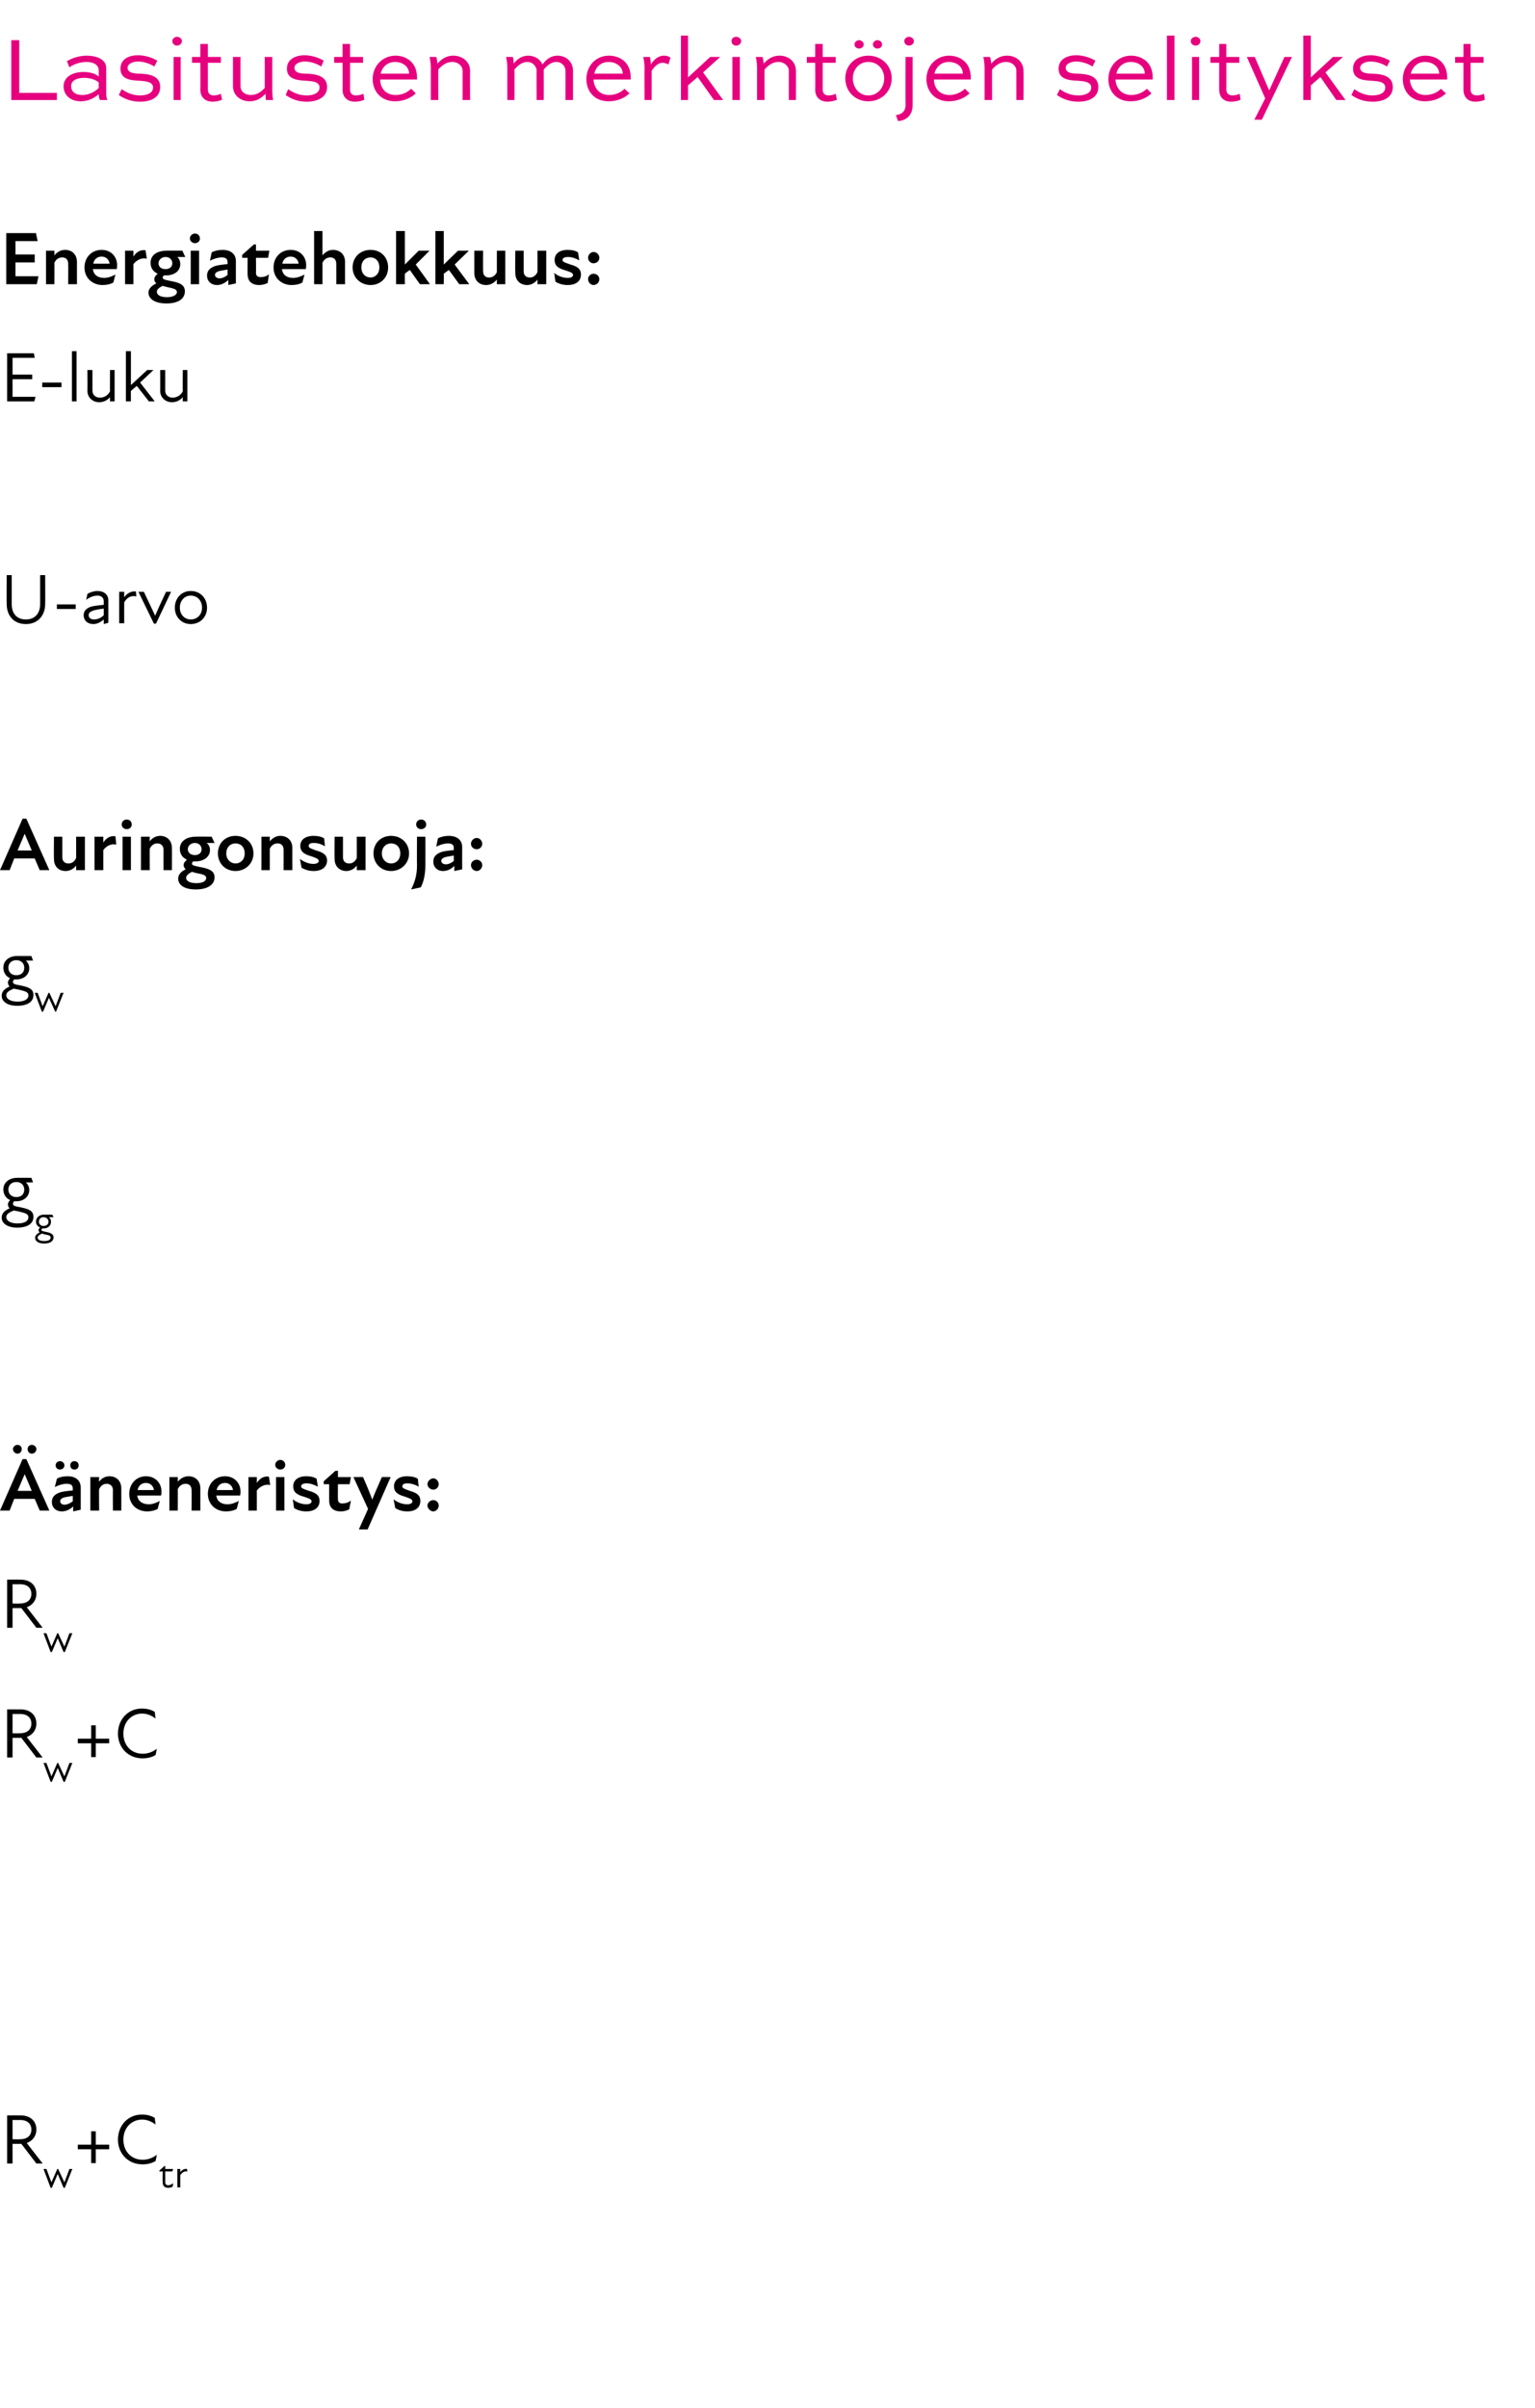 <?xml version="1.0" standalone="no"?>
<!DOCTYPE svg PUBLIC "-//W3C//DTD SVG 1.1//EN" "http://www.w3.org/Graphics/SVG/1.1/DTD/svg11.dtd">
<svg xmlns="http://www.w3.org/2000/svg" version="1.1" width="367px" height="575.3px" viewBox="0 -7 367 575.3" style="top:-7px">
  <desc>Lasitusten merkint jen selitykset Energiatehokkuus: E luku U arvo Auringonsuoja: gw gg neneristys: Rw Rw+C Rw+Ctr</desc>
  <defs/>
  <g id="Polygon212925">
    <path d="M 1.7 498.4 C 1.7 498.4 4.91 498.38 4.9 498.4 C 7.3 498.4 8.7 499.8 8.7 501.8 C 8.7 503.3 7.8 504.5 6.4 505 C 6.39 504.99 10.2 509.9 10.2 509.9 L 8.7 509.9 L 5.1 505.2 L 4.8 505.2 L 3 505.2 L 3 509.9 L 1.7 509.9 L 1.7 498.4 Z M 4.8 504.1 C 6.4 504.1 7.5 503.3 7.5 501.8 C 7.5 500.3 6.4 499.5 4.9 499.5 C 4.9 499.52 3 499.5 3 499.5 L 3 504.1 C 3 504.1 4.83 504.14 4.8 504.1 Z M 10.4 511.2 L 11.1 511.2 L 12.3 514.4 L 13.7 511.2 L 13.9 511.2 L 15.4 514.4 L 16.6 511.2 L 17.3 511.2 L 15.5 515.7 L 15.2 515.7 L 13.8 512.4 L 12.4 515.7 L 12.1 515.7 L 10.4 511.2 Z M 21.8 506.5 L 18.6 506.5 L 18.6 505.4 L 21.8 505.4 L 21.8 502.2 L 22.9 502.2 L 22.9 505.4 L 26.1 505.4 L 26.1 506.5 L 22.9 506.5 L 22.9 509.8 L 21.8 509.8 L 21.8 506.5 Z M 28.2 504.2 C 28.2 500.7 30.7 498.2 33.9 498.2 C 35.2 498.2 36.2 498.5 37 499 C 37 499 37.2 500.6 37.2 500.6 C 36.3 499.9 35.2 499.4 34 499.4 C 31.5 499.4 29.5 501.3 29.5 504.2 C 29.5 507 31.4 509 34.1 509 C 35.3 509 36.5 508.6 37.5 507.8 C 37.5 507.8 37.2 509.3 37.2 509.3 C 36.4 509.8 35.3 510.1 34.1 510.1 C 30.5 510.1 28.2 507.4 28.2 504.2 Z M 38.9 514.4 C 38.85 514.43 38.9 511.8 38.9 511.8 L 38.1 511.8 L 38.1 511.6 L 39.3 510.5 L 39.5 510.5 L 39.5 511.2 L 41.4 511.2 L 41.2 511.8 L 39.5 511.8 C 39.5 511.8 39.53 514.36 39.5 514.4 C 39.5 514.8 39.8 515.1 40.2 515.1 C 40.6 515.1 41 514.9 41.4 514.6 C 41.4 514.6 41.3 515.4 41.3 515.4 C 41 515.6 40.6 515.7 40.2 515.7 C 39.3 515.7 38.9 515.2 38.9 514.4 Z M 42.4 511.2 L 43.1 511.2 C 43.1 511.2 43.09 511.96 43.1 512 C 43.5 511.4 44.1 511.1 44.7 511.2 C 44.7 511.2 44.8 511.8 44.8 511.8 C 44.1 511.7 43.5 512 43.1 512.7 C 43.09 512.68 43.1 515.6 43.1 515.6 L 42.4 515.6 L 42.4 511.2 Z " stroke="none" fill="#000"/>
  </g>
  <g id="Polygon212924">
    <path d="M 1.7 401.4 C 1.7 401.4 4.91 401.38 4.9 401.4 C 7.3 401.4 8.7 402.8 8.7 404.8 C 8.7 406.3 7.8 407.5 6.4 408 C 6.39 407.99 10.2 412.9 10.2 412.9 L 8.7 412.9 L 5.1 408.2 L 4.8 408.2 L 3 408.2 L 3 412.9 L 1.7 412.9 L 1.7 401.4 Z M 4.8 407.1 C 6.4 407.1 7.5 406.3 7.5 404.8 C 7.5 403.3 6.4 402.5 4.9 402.5 C 4.9 402.52 3 402.5 3 402.5 L 3 407.1 C 3 407.1 4.83 407.14 4.8 407.1 Z M 10.4 414.2 L 11.1 414.2 L 12.3 417.4 L 13.7 414.2 L 13.9 414.2 L 15.4 417.4 L 16.6 414.2 L 17.3 414.2 L 15.5 418.7 L 15.2 418.7 L 13.8 415.4 L 12.4 418.7 L 12.1 418.7 L 10.4 414.2 Z M 21.8 409.5 L 18.6 409.5 L 18.6 408.4 L 21.8 408.4 L 21.8 405.2 L 22.9 405.2 L 22.9 408.4 L 26.1 408.4 L 26.1 409.5 L 22.9 409.5 L 22.9 412.8 L 21.8 412.8 L 21.8 409.5 Z M 28.2 407.2 C 28.2 403.7 30.7 401.2 33.9 401.2 C 35.2 401.2 36.2 401.5 37 402 C 37 402 37.2 403.6 37.2 403.6 C 36.3 402.9 35.2 402.4 34 402.4 C 31.5 402.4 29.5 404.3 29.5 407.2 C 29.5 410 31.4 412 34.1 412 C 35.3 412 36.5 411.6 37.5 410.8 C 37.5 410.8 37.2 412.3 37.2 412.3 C 36.4 412.8 35.3 413.1 34.1 413.1 C 30.5 413.1 28.2 410.4 28.2 407.2 Z " stroke="none" fill="#000"/>
  </g>
  <g id="Polygon212923">
    <path d="M 1.7 370.4 C 1.7 370.4 4.91 370.38 4.9 370.4 C 7.3 370.4 8.7 371.8 8.7 373.8 C 8.7 375.3 7.8 376.5 6.4 377 C 6.39 376.99 10.2 381.9 10.2 381.9 L 8.7 381.9 L 5.1 377.2 L 4.8 377.2 L 3 377.2 L 3 381.9 L 1.7 381.9 L 1.7 370.4 Z M 4.8 376.1 C 6.4 376.1 7.5 375.3 7.5 373.8 C 7.5 372.3 6.4 371.5 4.9 371.5 C 4.9 371.52 3 371.5 3 371.5 L 3 376.1 C 3 376.1 4.83 376.14 4.8 376.1 Z M 10.4 383.2 L 11.1 383.2 L 12.3 386.4 L 13.7 383.2 L 13.9 383.2 L 15.4 386.4 L 16.6 383.2 L 17.3 383.2 L 15.5 387.7 L 15.2 387.7 L 13.8 384.4 L 12.4 387.7 L 12.1 387.7 L 10.4 383.2 Z " stroke="none" fill="#000"/>
  </g>
  <g id="Polygon212922">
    <path d="M 5.4 341.6 L 6.3 341.6 L 11.8 353.9 L 9.5 353.9 L 8.3 351.1 L 3.4 351.1 L 2.3 353.9 L 0 353.9 L 5.4 341.6 Z M 4.2 338.2 C 4.8 338.2 5.2 338.7 5.2 339.2 C 5.2 339.8 4.8 340.3 4.2 340.3 C 3.6 340.3 3.1 339.8 3.1 339.2 C 3.1 338.7 3.6 338.2 4.2 338.2 Z M 7.6 349.2 L 5.9 345.2 L 5.9 345.2 L 4.2 349.2 L 7.6 349.2 Z M 7.6 338.2 C 8.2 338.2 8.7 338.7 8.7 339.2 C 8.7 339.8 8.2 340.3 7.6 340.3 C 7 340.3 6.6 339.8 6.6 339.2 C 6.6 338.7 7 338.2 7.6 338.2 Z M 17.5 352.9 C 16.7 353.7 15.7 354.1 14.8 354.1 C 13.3 354.1 12.4 353.1 12.4 351.9 C 12.4 350.7 13 350.1 14.2 349.6 C 15.1 349.3 16.3 349.2 17.4 349.1 C 17.4 349.1 17.4 348.6 17.4 348.6 C 17.4 347.8 16.9 347.5 15.9 347.5 C 15.1 347.5 14 347.8 13.1 348.3 C 13.1 348.3 13.6 346.3 13.6 346.3 C 14.2 345.9 15.2 345.7 16.2 345.7 C 18.1 345.7 19.3 346.7 19.3 348.4 C 19.31 348.38 19.3 353.7 19.3 353.7 L 17.5 354.1 C 17.5 354.1 17.48 352.91 17.5 352.9 Z M 14.3 342.1 C 14.9 342.1 15.4 342.5 15.4 343.1 C 15.4 343.7 14.9 344.1 14.3 344.1 C 13.8 344.1 13.3 343.7 13.3 343.1 C 13.3 342.5 13.8 342.1 14.3 342.1 Z M 15.4 352.5 C 16 352.5 16.7 352.2 17.4 351.7 C 17.4 351.7 17.4 350.4 17.4 350.4 C 16.7 350.5 16.1 350.6 15.6 350.7 C 14.7 350.9 14.4 351.2 14.4 351.7 C 14.4 352.1 14.8 352.5 15.4 352.5 Z M 17.8 342.1 C 18.4 342.1 18.8 342.5 18.8 343.1 C 18.8 343.7 18.4 344.1 17.8 344.1 C 17.2 344.1 16.8 343.7 16.8 343.1 C 16.8 342.5 17.2 342.1 17.8 342.1 Z M 25.5 347.5 C 24.8 347.5 24.1 347.9 23.7 348.8 C 23.65 348.76 23.7 353.9 23.7 353.9 L 21.6 353.9 L 21.6 345.9 L 23.7 345.9 C 23.7 345.9 23.65 346.96 23.7 347 C 24.3 346.2 25.1 345.7 26.2 345.7 C 27.7 345.7 29 346.7 29 348.6 C 29.02 348.59 29 353.9 29 353.9 L 27 353.9 C 27 353.9 26.96 349.03 27 349 C 27 348.1 26.4 347.5 25.5 347.5 Z M 30.9 349.9 C 30.9 347.5 32.6 345.7 34.9 345.7 C 37.2 345.7 38.6 347.4 38.6 349.3 C 38.6 349.6 38.6 350 38.5 350.3 C 38.5 350.3 32.8 350.3 32.8 350.3 C 33 351.7 34.1 352.4 35.6 352.4 C 36.5 352.4 37.5 352 38.2 351.6 C 38.2 351.6 37.7 353.5 37.7 353.5 C 37 353.9 36.1 354.1 35.2 354.1 C 32.8 354.1 30.9 352.5 30.9 349.9 Z M 36.8 349 C 36.7 348.1 36 347.3 34.9 347.3 C 33.9 347.3 33.1 347.9 32.9 349 C 32.9 349 36.8 349 36.8 349 Z M 44.4 347.5 C 43.6 347.5 42.9 347.9 42.5 348.8 C 42.53 348.76 42.5 353.9 42.5 353.9 L 40.5 353.9 L 40.5 345.9 L 42.5 345.9 C 42.5 345.9 42.53 346.96 42.5 347 C 43.2 346.2 44 345.7 45.1 345.7 C 46.6 345.7 47.9 346.7 47.9 348.6 C 47.9 348.59 47.9 353.9 47.9 353.9 L 45.8 353.9 C 45.8 353.9 45.85 349.03 45.8 349 C 45.8 348.1 45.3 347.5 44.4 347.5 Z M 49.7 349.9 C 49.7 347.5 51.4 345.7 53.8 345.7 C 56.1 345.7 57.5 347.4 57.5 349.3 C 57.5 349.6 57.5 350 57.4 350.3 C 57.4 350.3 51.7 350.3 51.7 350.3 C 51.9 351.7 52.9 352.4 54.4 352.4 C 55.4 352.4 56.3 352 57.1 351.6 C 57.1 351.6 56.6 353.5 56.6 353.5 C 55.9 353.9 55 354.1 54 354.1 C 51.7 354.1 49.7 352.5 49.7 349.9 Z M 55.7 349 C 55.6 348.1 54.9 347.3 53.8 347.3 C 52.8 347.3 52 347.9 51.8 349 C 51.8 349 55.7 349 55.7 349 Z M 59.4 345.9 L 61.4 345.9 C 61.4 345.9 61.42 347.3 61.4 347.3 C 62.1 346.2 63.1 345.6 64.3 345.8 C 64.3 345.8 64.6 347.8 64.6 347.8 C 63.4 347.5 62.2 348.1 61.4 349.1 C 61.42 349.1 61.4 353.9 61.4 353.9 L 59.4 353.9 L 59.4 345.9 Z M 66 345.9 L 68 345.9 L 68 353.9 L 66 353.9 L 66 345.9 Z M 67 341.8 C 67.7 341.8 68.2 342.3 68.2 343 C 68.2 343.6 67.7 344.1 67 344.1 C 66.4 344.1 65.8 343.6 65.8 343 C 65.8 342.3 66.4 341.8 67 341.8 Z M 70.3 353.3 C 70.3 353.3 70 351.2 70 351.2 C 70.8 351.9 72.1 352.4 73.2 352.4 C 74.1 352.4 74.5 352.1 74.5 351.7 C 74.5 351.2 73.9 351 72.7 350.6 C 71.3 350.2 70.1 349.7 70.1 348.1 C 70.1 346.7 71.2 345.7 73.2 345.7 C 74.3 345.7 75.1 345.9 75.7 346.3 C 75.7 346.3 76 348.2 76 348.2 C 75.1 347.7 74.2 347.4 73.3 347.4 C 72.4 347.4 72 347.7 72 348.1 C 72 348.6 72.5 348.7 73.9 349.2 C 75.3 349.6 76.4 350.1 76.4 351.6 C 76.4 353.1 75.3 354.1 73.2 354.1 C 72.1 354.1 71.1 353.8 70.3 353.3 Z M 78.7 351.5 C 78.69 351.53 78.7 347.6 78.7 347.6 L 77.4 347.6 L 77.4 346.9 L 80.2 344.4 L 80.8 344.4 L 80.8 345.9 L 83.9 345.9 L 83.6 347.6 L 80.8 347.6 C 80.8 347.6 80.76 351.19 80.8 351.2 C 80.8 351.9 81.2 352.2 81.8 352.2 C 82.6 352.2 83.3 352 83.9 351.5 C 83.9 351.5 83.5 353.6 83.5 353.6 C 82.9 353.9 82.3 354.1 81.5 354.1 C 79.6 354.1 78.7 353.1 78.7 351.5 Z M 88 353.5 L 84.5 345.9 C 84.5 345.9 86.76 345.86 86.8 345.9 C 87.9 348.4 88.5 349.9 89 351.3 C 89.5 350 90.4 347.9 91.3 345.9 C 91.29 345.86 93.4 345.9 93.4 345.9 L 87.9 358.4 L 85.8 358.4 L 88 353.5 Z M 94.5 353.3 C 94.5 353.3 94.1 351.2 94.1 351.2 C 94.9 351.9 96.2 352.4 97.3 352.4 C 98.2 352.4 98.6 352.1 98.6 351.7 C 98.6 351.2 98 351 96.9 350.6 C 95.5 350.2 94.2 349.7 94.2 348.1 C 94.2 346.7 95.3 345.7 97.3 345.7 C 98.4 345.7 99.3 345.9 99.9 346.3 C 99.9 346.3 100.1 348.2 100.1 348.2 C 99.3 347.7 98.3 347.4 97.4 347.4 C 96.5 347.4 96.2 347.7 96.2 348.1 C 96.2 348.6 96.7 348.7 98 349.2 C 99.4 349.6 100.5 350.1 100.5 351.6 C 100.5 353.1 99.4 354.1 97.4 354.1 C 96.2 354.1 95.3 353.8 94.5 353.3 Z M 102.2 352.7 C 102.2 352 102.9 351.4 103.6 351.4 C 104.3 351.4 104.9 352 104.9 352.7 C 104.9 353.4 104.3 354.1 103.6 354.1 C 102.9 354.1 102.2 353.4 102.2 352.7 Z M 103.6 346.2 C 104.3 346.2 104.9 346.9 104.9 347.6 C 104.9 348.3 104.3 348.9 103.6 348.9 C 102.9 348.9 102.2 348.3 102.2 347.6 C 102.2 346.9 102.9 346.2 103.6 346.2 Z " stroke="none" fill="#000"/>
  </g>
  <g id="Polygon212921">
    <path d="M 0.4 283.9 C 0.4 282.9 1.1 282.2 2.3 281.7 C 2 281.4 1.9 281.1 1.9 280.7 C 1.9 280.4 2.1 280.1 2.4 279.7 C 1.4 279.3 0.8 278.3 0.8 277.2 C 0.8 275.5 2.2 274.4 4.1 274.4 C 4.11 274.39 7.5 274.4 7.5 274.4 L 7.9 275.5 L 6.2 275.5 C 6.2 275.5 6.15 275.48 6.2 275.5 C 6.6 275.9 7 276.5 7 277.3 C 7 278.8 5.8 280 3.9 280 C 3.8 280 3.6 280 3.4 280 C 3.2 280.2 3.1 280.4 3.1 280.6 C 3.1 281 3.4 281.2 4.7 281.4 C 6.7 281.8 8 282.2 8 283.7 C 8 285.4 6.5 286.3 4.1 286.3 C 1.8 286.3 0.4 285.3 0.4 283.9 Z M 4.2 285.3 C 5.9 285.3 6.8 284.7 6.8 283.8 C 6.8 283 6 282.8 4.3 282.4 C 3.9 282.3 3.6 282.3 3.3 282.2 C 2.1 282.7 1.5 283.1 1.5 283.8 C 1.5 284.6 2.4 285.3 4.2 285.3 Z M 3.9 279 C 5.1 279 5.8 278.3 5.8 277.2 C 5.8 276.2 5.1 275.4 3.9 275.4 C 2.7 275.4 2 276.2 2 277.2 C 2 278.2 2.7 279 3.9 279 Z M 8.4 288.7 C 8.4 288.2 8.8 287.8 9.5 287.4 C 9.3 287.3 9.2 287.1 9.2 286.9 C 9.2 286.7 9.3 286.5 9.6 286.3 C 9 286 8.6 285.5 8.6 284.9 C 8.6 283.9 9.4 283.2 10.5 283.2 C 10.54 283.2 12.5 283.2 12.5 283.2 L 12.8 283.8 L 11.7 283.8 C 11.7 283.8 11.73 283.83 11.7 283.8 C 12 284.1 12.2 284.4 12.2 284.9 C 12.2 285.7 11.6 286.5 10.4 286.5 C 10.3 286.5 10.2 286.5 10.1 286.5 C 10 286.6 9.9 286.7 9.9 286.8 C 9.9 287.1 10.1 287.1 10.9 287.3 C 12 287.5 12.8 287.8 12.8 288.6 C 12.8 289.6 11.9 290.1 10.6 290.1 C 9.2 290.1 8.4 289.6 8.4 288.7 Z M 10.6 289.5 C 11.6 289.5 12.1 289.2 12.1 288.7 C 12.1 288.2 11.7 288.1 10.6 287.9 C 10.4 287.8 10.2 287.8 10.1 287.7 C 9.4 288 9 288.3 9 288.7 C 9 289.2 9.6 289.5 10.6 289.5 Z M 10.4 285.9 C 11.1 285.9 11.6 285.5 11.6 284.9 C 11.6 284.3 11.1 283.8 10.4 283.8 C 9.7 283.8 9.3 284.3 9.3 284.9 C 9.3 285.4 9.7 285.9 10.4 285.9 Z " stroke="none" fill="#000"/>
  </g>
  <g id="Polygon212920">
    <path d="M 0.4 230.9 C 0.4 229.9 1.1 229.2 2.3 228.7 C 2 228.4 1.9 228.1 1.9 227.7 C 1.9 227.4 2.1 227.1 2.4 226.7 C 1.4 226.3 0.8 225.3 0.8 224.2 C 0.8 222.5 2.2 221.4 4.1 221.4 C 4.11 221.39 7.5 221.4 7.5 221.4 L 7.9 222.5 L 6.2 222.5 C 6.2 222.5 6.15 222.48 6.2 222.5 C 6.6 222.9 7 223.5 7 224.3 C 7 225.8 5.8 227 3.9 227 C 3.8 227 3.6 227 3.4 227 C 3.2 227.2 3.1 227.4 3.1 227.6 C 3.1 228 3.4 228.2 4.7 228.4 C 6.7 228.8 8 229.2 8 230.7 C 8 232.4 6.5 233.3 4.1 233.3 C 1.8 233.3 0.4 232.3 0.4 230.9 Z M 4.2 232.3 C 5.9 232.3 6.8 231.7 6.8 230.8 C 6.8 230 6 229.8 4.3 229.4 C 3.9 229.3 3.6 229.3 3.3 229.2 C 2.1 229.7 1.5 230.1 1.5 230.8 C 1.5 231.6 2.4 232.3 4.2 232.3 Z M 3.9 226 C 5.1 226 5.8 225.3 5.8 224.2 C 5.8 223.2 5.1 222.4 3.9 222.4 C 2.7 222.4 2 223.2 2 224.2 C 2 225.2 2.7 226 3.9 226 Z M 8.3 230.2 L 9 230.2 L 10.2 233.4 L 11.6 230.2 L 11.8 230.2 L 13.3 233.4 L 14.5 230.2 L 15.2 230.2 L 13.4 234.7 L 13.2 234.7 L 11.7 231.4 L 10.3 234.7 L 10 234.7 L 8.3 230.2 Z " stroke="none" fill="#000"/>
  </g>
  <g id="Polygon212919">
    <path d="M 5.4 188.6 L 6.3 188.6 L 11.8 200.9 L 9.5 200.9 L 8.3 198.1 L 3.4 198.1 L 2.3 200.9 L 0 200.9 L 5.4 188.6 Z M 7.6 196.2 L 5.9 192.2 L 5.9 192.2 L 4.2 196.2 L 7.6 196.2 Z M 16.4 199.3 C 17.1 199.3 17.8 198.9 18.2 198 C 18.22 198.04 18.2 192.9 18.2 192.9 L 20.3 192.9 L 20.3 200.9 L 18.2 200.9 C 18.2 200.9 18.22 199.84 18.2 199.8 C 17.6 200.6 16.7 201.1 15.7 201.1 C 14.1 201.1 12.9 200.1 12.9 198.2 C 12.85 198.2 12.9 192.9 12.9 192.9 L 14.9 192.9 C 14.9 192.9 14.9 197.77 14.9 197.8 C 14.9 198.7 15.4 199.3 16.4 199.3 Z M 22.6 192.9 L 24.7 192.9 C 24.7 192.9 24.7 194.3 24.7 194.3 C 25.4 193.2 26.4 192.6 27.6 192.8 C 27.6 192.8 27.8 194.8 27.8 194.8 C 26.6 194.5 25.4 195.1 24.7 196.1 C 24.7 196.1 24.7 200.9 24.7 200.9 L 22.6 200.9 L 22.6 192.9 Z M 29.3 192.9 L 31.3 192.9 L 31.3 200.9 L 29.3 200.9 L 29.3 192.9 Z M 30.3 188.8 C 31 188.8 31.5 189.3 31.5 190 C 31.5 190.6 31 191.1 30.3 191.1 C 29.6 191.1 29.1 190.6 29.1 190 C 29.1 189.3 29.6 188.8 30.3 188.8 Z M 37.6 194.5 C 36.9 194.5 36.2 194.9 35.8 195.8 C 35.77 195.76 35.8 200.9 35.8 200.9 L 33.7 200.9 L 33.7 192.9 L 35.8 192.9 C 35.8 192.9 35.77 193.96 35.8 194 C 36.4 193.2 37.3 192.7 38.3 192.7 C 39.8 192.7 41.1 193.7 41.1 195.6 C 41.13 195.59 41.1 200.9 41.1 200.9 L 39.1 200.9 C 39.1 200.9 39.08 196.03 39.1 196 C 39.1 195.1 38.5 194.5 37.6 194.5 Z M 42.6 202.9 C 42.6 202.1 43.1 201.3 44.4 200.7 C 44.1 200.4 43.9 200.1 43.9 199.7 C 43.9 199.2 44.2 198.8 44.7 198.4 C 43.6 197.9 43 197 43 195.8 C 43 193.9 44.7 192.9 46.8 192.9 C 46.78 192.86 50.6 192.9 50.6 192.9 L 51.3 194.4 L 49.4 194.4 C 49.4 194.4 49.43 194.39 49.4 194.4 C 49.9 194.8 50.2 195.3 50.2 196.1 C 50.2 197.6 48.9 198.8 46.7 198.8 C 46.7 198.8 46.2 198.8 46.2 198.8 C 46 199 45.9 199.1 45.9 199.3 C 45.9 199.7 46.2 199.8 47.6 200.1 C 49.9 200.5 51.3 201 51.3 202.6 C 51.3 204.4 49.6 205.5 46.8 205.5 C 44 205.5 42.6 204.4 42.6 202.9 Z M 47 204 C 48.6 204 49.3 203.4 49.3 202.8 C 49.3 202.1 48.6 201.9 47 201.6 C 46.6 201.5 46.2 201.4 45.9 201.3 C 44.9 201.8 44.5 202.3 44.5 202.7 C 44.5 203.5 45.4 204 47 204 Z M 46.6 197.3 C 47.6 197.3 48.2 196.7 48.2 195.9 C 48.2 195.1 47.6 194.4 46.6 194.4 C 45.6 194.4 44.9 195.1 44.9 195.9 C 44.9 196.7 45.6 197.3 46.6 197.3 Z M 52.1 196.9 C 52.1 194.4 53.9 192.7 56.3 192.7 C 58.7 192.7 60.6 194.4 60.6 196.9 C 60.6 199.3 58.7 201.1 56.3 201.1 C 53.9 201.1 52.1 199.3 52.1 196.9 Z M 56.3 199.3 C 57.5 199.3 58.5 198.4 58.5 196.9 C 58.5 195.3 57.5 194.5 56.3 194.5 C 55.2 194.5 54.1 195.3 54.1 196.9 C 54.1 198.4 55.2 199.3 56.3 199.3 Z M 66.4 194.5 C 65.6 194.5 64.9 194.9 64.5 195.8 C 64.51 195.76 64.5 200.9 64.5 200.9 L 62.5 200.9 L 62.5 192.9 L 64.5 192.9 C 64.5 192.9 64.51 193.96 64.5 194 C 65.2 193.2 66 192.7 67 192.7 C 68.6 192.7 69.9 193.7 69.9 195.6 C 69.88 195.59 69.9 200.9 69.9 200.9 L 67.8 200.9 C 67.8 200.9 67.82 196.03 67.8 196 C 67.8 195.1 67.3 194.5 66.4 194.5 Z M 72.1 200.3 C 72.1 200.3 71.7 198.2 71.7 198.2 C 72.6 198.9 73.8 199.4 74.9 199.4 C 75.8 199.4 76.2 199.1 76.2 198.7 C 76.2 198.2 75.6 198 74.5 197.6 C 73.1 197.2 71.8 196.7 71.8 195.1 C 71.8 193.7 72.9 192.7 75 192.7 C 76 192.7 76.9 192.9 77.5 193.3 C 77.5 193.3 77.7 195.2 77.7 195.2 C 76.9 194.7 76 194.4 75 194.4 C 74.1 194.4 73.8 194.7 73.8 195.1 C 73.8 195.6 74.3 195.7 75.6 196.2 C 77 196.6 78.2 197.1 78.2 198.6 C 78.2 200.1 77 201.1 75 201.1 C 73.9 201.1 72.9 200.8 72.1 200.3 Z M 83.5 199.3 C 84.2 199.3 84.9 198.9 85.3 198 C 85.32 198.04 85.3 192.9 85.3 192.9 L 87.4 192.9 L 87.4 200.9 L 85.3 200.9 C 85.3 200.9 85.32 199.84 85.3 199.8 C 84.7 200.6 83.8 201.1 82.8 201.1 C 81.3 201.1 80 200.1 80 198.2 C 79.95 198.2 80 192.9 80 192.9 L 82 192.9 C 82 192.9 82.01 197.77 82 197.8 C 82 198.7 82.5 199.3 83.5 199.3 Z M 89.3 196.9 C 89.3 194.4 91.1 192.7 93.5 192.7 C 95.9 192.7 97.8 194.4 97.8 196.9 C 97.8 199.3 95.9 201.1 93.5 201.1 C 91.1 201.1 89.3 199.3 89.3 196.9 Z M 93.5 199.3 C 94.7 199.3 95.7 198.4 95.7 196.9 C 95.7 195.3 94.7 194.5 93.5 194.5 C 92.4 194.5 91.3 195.3 91.3 196.9 C 91.3 198.4 92.4 199.3 93.5 199.3 Z M 99.5 190 C 99.5 189.3 100 188.8 100.7 188.8 C 101.4 188.8 101.9 189.3 101.9 190 C 101.9 190.6 101.4 191.1 100.7 191.1 C 100 191.1 99.5 190.6 99.5 190 Z M 99.7 199.8 C 99.66 199.77 99.7 192.9 99.7 192.9 L 101.7 192.9 C 101.7 192.9 101.72 199.77 101.7 199.8 C 101.7 202.1 101.2 203.9 100.6 205 C 100.6 205 98.3 205.5 98.3 205.5 C 99.2 203.7 99.7 202 99.7 199.8 Z M 108.6 199.9 C 107.8 200.7 106.9 201.1 105.9 201.1 C 104.5 201.1 103.6 200.1 103.6 198.9 C 103.6 197.7 104.2 197.1 105.4 196.6 C 106.3 196.3 107.5 196.2 108.5 196.1 C 108.5 196.1 108.5 195.6 108.5 195.6 C 108.5 194.8 108 194.5 107.1 194.5 C 106.3 194.5 105.2 194.8 104.3 195.3 C 104.3 195.3 104.7 193.3 104.7 193.3 C 105.4 192.9 106.4 192.7 107.3 192.7 C 109.3 192.7 110.5 193.7 110.5 195.4 C 110.48 195.38 110.5 200.7 110.5 200.7 L 108.6 201.1 C 108.6 201.1 108.65 199.91 108.6 199.9 Z M 106.6 199.5 C 107.2 199.5 107.9 199.2 108.5 198.7 C 108.5 198.7 108.5 197.4 108.5 197.4 C 107.9 197.5 107.3 197.6 106.8 197.7 C 105.9 197.9 105.5 198.2 105.5 198.7 C 105.5 199.1 105.9 199.5 106.6 199.5 Z M 112.6 199.7 C 112.6 199 113.2 198.4 114 198.4 C 114.7 198.4 115.3 199 115.3 199.7 C 115.3 200.4 114.7 201.1 114 201.1 C 113.2 201.1 112.6 200.4 112.6 199.7 Z M 114 193.2 C 114.7 193.2 115.3 193.9 115.3 194.6 C 115.3 195.3 114.7 195.9 114 195.9 C 113.2 195.9 112.6 195.3 112.6 194.6 C 112.6 193.9 113.2 193.2 114 193.2 Z " stroke="none" fill="#000"/>
  </g>
  <g id="Polygon212918">
    <path d="M 1.6 137.3 C 1.56 137.3 1.6 130.4 1.6 130.4 L 2.8 130.4 C 2.8 130.4 2.82 137.28 2.8 137.3 C 2.8 139.6 4 141 6.2 141 C 8.3 141 9.6 139.6 9.6 137.3 C 9.59 137.32 9.6 130.4 9.6 130.4 L 10.8 130.4 C 10.8 130.4 10.83 137.32 10.8 137.3 C 10.8 140 9.1 142.1 6.2 142.1 C 3.2 142.1 1.6 140 1.6 137.3 Z M 13.6 137.4 L 18.1 137.4 L 18.1 138.5 L 13.6 138.5 L 13.6 137.4 Z M 24.8 141 C 23.9 141.8 23.1 142.1 22.3 142.1 C 20.9 142.1 20 141.2 20 140 C 20 139 20.6 138.3 21.9 137.9 C 22.8 137.7 23.9 137.6 24.8 137.5 C 24.8 137.5 24.8 136.6 24.8 136.6 C 24.8 135.8 24.2 135.3 23.3 135.3 C 22.4 135.3 21.4 135.7 20.6 136.3 C 20.6 136.3 20.9 134.9 20.9 134.9 C 21.5 134.5 22.5 134.2 23.3 134.2 C 24.9 134.2 25.9 135.1 25.9 136.4 C 25.92 136.38 25.9 141.8 25.9 141.8 L 24.8 142.1 C 24.8 142.1 24.79 141.04 24.8 141 Z M 22.5 141 C 23.2 141 24.1 140.7 24.8 140 C 24.8 140 24.8 138.4 24.8 138.4 C 23.9 138.5 23 138.7 22.5 138.8 C 21.6 139.1 21.2 139.4 21.2 140 C 21.2 140.6 21.7 141 22.5 141 Z M 28.5 134.4 L 29.7 134.4 C 29.7 134.4 29.68 135.7 29.7 135.7 C 30.4 134.7 31.4 134.2 32.5 134.3 C 32.5 134.3 32.6 135.5 32.6 135.5 C 31.4 135.2 30.4 135.7 29.7 136.9 C 29.68 136.92 29.7 141.9 29.7 141.9 L 28.5 141.9 L 28.5 134.4 Z M 33.1 134.4 C 33.1 134.4 34.41 134.39 34.4 134.4 C 35.3 136.3 36.2 138.2 37.1 140.1 C 37.1 140.1 37.1 140.1 37.1 140.1 C 37.9 138.2 38.8 136.3 39.7 134.4 C 39.66 134.39 40.9 134.4 40.9 134.4 L 37.3 142 L 36.8 142 L 33.1 134.4 Z M 41.8 138.2 C 41.8 135.9 43.4 134.2 45.6 134.2 C 47.9 134.2 49.5 135.9 49.5 138.2 C 49.5 140.4 47.9 142.1 45.6 142.1 C 43.4 142.1 41.8 140.4 41.8 138.2 Z M 45.6 141 C 47.1 141 48.3 139.9 48.3 138.2 C 48.3 136.4 47.1 135.3 45.6 135.3 C 44.2 135.3 43 136.4 43 138.2 C 43 139.9 44.2 141 45.6 141 Z " stroke="none" fill="#000"/>
  </g>
  <g id="Polygon212917">
    <path d="M 1.7 77.4 L 8.1 77.4 L 8.3 78.5 L 3 78.5 L 3 82.5 L 7.7 82.5 L 7.7 83.6 L 3 83.6 L 3 87.8 L 8.5 87.8 L 8.2 88.9 L 1.7 88.9 L 1.7 77.4 Z M 10.1 84.4 L 14.7 84.4 L 14.7 85.5 L 10.1 85.5 L 10.1 84.4 Z M 17.2 76.9 L 18.3 76.9 L 18.3 88.9 L 17.2 88.9 L 17.2 76.9 Z M 23.9 88 C 24.9 88 25.8 87.5 26.3 86.5 C 26.28 86.54 26.3 81.4 26.3 81.4 L 27.4 81.4 L 27.4 88.9 L 26.3 88.9 C 26.3 88.9 26.28 87.92 26.3 87.9 C 25.6 88.7 24.7 89.1 23.7 89.1 C 22.2 89.1 20.9 88 20.9 86.4 C 20.94 86.42 20.9 81.4 20.9 81.4 L 22.1 81.4 C 22.1 81.4 22.1 86.25 22.1 86.3 C 22.1 87.4 22.9 88 23.9 88 Z M 30.1 76.9 L 31.3 76.9 L 31.3 85 L 35.2 81.4 L 36.7 81.4 L 33.5 84.4 L 37 88.9 L 35.6 88.9 C 35.6 88.9 32.69 85.17 32.7 85.2 C 32.2 85.6 31.8 86 31.3 86.4 C 31.28 86.37 31.3 88.9 31.3 88.9 L 30.1 88.9 L 30.1 76.9 Z M 41.3 88 C 42.2 88 43.2 87.5 43.7 86.5 C 43.67 86.54 43.7 81.4 43.7 81.4 L 44.8 81.4 L 44.8 88.9 L 43.7 88.9 C 43.7 88.9 43.67 87.92 43.7 87.9 C 43 88.7 42.1 89.1 41.1 89.1 C 39.6 89.1 38.3 88 38.3 86.4 C 38.33 86.42 38.3 81.4 38.3 81.4 L 39.5 81.4 C 39.5 81.4 39.49 86.25 39.5 86.3 C 39.5 87.4 40.3 88 41.3 88 Z " stroke="none" fill="#000"/>
  </g>
  <g id="Polygon212916">
    <path d="M 1.5 48.7 L 8.6 48.7 L 9 50.6 L 3.7 50.6 L 3.7 53.8 L 8.3 53.8 L 8.3 55.7 L 3.7 55.7 L 3.7 59 L 9.2 59 L 8.8 60.9 L 1.5 60.9 L 1.5 48.7 Z M 14.9 54.5 C 14.1 54.5 13.4 54.9 13 55.8 C 13.03 55.76 13 60.9 13 60.9 L 11 60.9 L 11 52.9 L 13 52.9 C 13 52.9 13.03 53.96 13 54 C 13.7 53.2 14.5 52.7 15.6 52.7 C 17.1 52.7 18.4 53.7 18.4 55.6 C 18.4 55.59 18.4 60.9 18.4 60.9 L 16.3 60.9 C 16.3 60.9 16.34 56.03 16.3 56 C 16.3 55.1 15.8 54.5 14.9 54.5 Z M 20.2 56.9 C 20.2 54.5 21.9 52.7 24.3 52.7 C 26.6 52.7 28 54.4 28 56.3 C 28 56.6 28 57 27.9 57.3 C 27.9 57.3 22.2 57.3 22.2 57.3 C 22.4 58.7 23.4 59.4 24.9 59.4 C 25.9 59.4 26.8 59 27.6 58.6 C 27.6 58.6 27.1 60.5 27.1 60.5 C 26.4 60.9 25.5 61.1 24.5 61.1 C 22.2 61.1 20.2 59.5 20.2 56.9 Z M 26.2 56 C 26.1 55.1 25.4 54.3 24.3 54.3 C 23.3 54.3 22.5 54.9 22.3 56 C 22.3 56 26.2 56 26.2 56 Z M 29.9 52.9 L 31.9 52.9 C 31.9 52.9 31.91 54.3 31.9 54.3 C 32.6 53.2 33.6 52.6 34.8 52.8 C 34.8 52.8 35.1 54.8 35.1 54.8 C 33.9 54.5 32.7 55.1 31.9 56.1 C 31.91 56.1 31.9 60.9 31.9 60.9 L 29.9 60.9 L 29.9 52.9 Z M 35.5 62.9 C 35.5 62.1 36.1 61.3 37.4 60.7 C 37 60.4 36.9 60.1 36.9 59.7 C 36.9 59.2 37.2 58.8 37.7 58.4 C 36.6 57.9 36 57 36 55.8 C 36 53.9 37.6 52.9 39.8 52.9 C 39.76 52.86 43.6 52.9 43.6 52.9 L 44.3 54.4 L 42.4 54.4 C 42.4 54.4 42.41 54.39 42.4 54.4 C 42.8 54.8 43.1 55.3 43.1 56.1 C 43.1 57.6 41.9 58.8 39.6 58.8 C 39.6 58.8 39.2 58.8 39.2 58.8 C 39 59 38.9 59.1 38.9 59.3 C 38.9 59.7 39.2 59.8 40.6 60.1 C 42.9 60.5 44.2 61 44.2 62.6 C 44.2 64.4 42.6 65.5 39.8 65.5 C 37 65.5 35.5 64.4 35.5 62.9 Z M 39.9 64 C 41.5 64 42.3 63.4 42.3 62.8 C 42.3 62.1 41.5 61.9 40 61.6 C 39.6 61.5 39.2 61.4 38.9 61.3 C 37.8 61.8 37.5 62.3 37.5 62.7 C 37.5 63.5 38.4 64 39.9 64 Z M 39.6 57.3 C 40.6 57.3 41.2 56.7 41.2 55.9 C 41.2 55.1 40.6 54.4 39.6 54.4 C 38.6 54.4 37.9 55.1 37.9 55.9 C 37.9 56.7 38.5 57.3 39.6 57.3 Z M 45.6 52.9 L 47.6 52.9 L 47.6 60.9 L 45.6 60.9 L 45.6 52.9 Z M 46.6 48.8 C 47.3 48.8 47.8 49.3 47.8 50 C 47.8 50.6 47.3 51.1 46.6 51.1 C 46 51.1 45.4 50.6 45.4 50 C 45.4 49.3 46 48.8 46.6 48.8 Z M 54.6 59.9 C 53.7 60.7 52.8 61.1 51.9 61.1 C 50.4 61.1 49.5 60.1 49.5 58.9 C 49.5 57.7 50.1 57.1 51.3 56.6 C 52.2 56.3 53.4 56.2 54.4 56.1 C 54.4 56.1 54.4 55.6 54.4 55.6 C 54.4 54.8 53.9 54.5 53 54.5 C 52.2 54.5 51.1 54.8 50.2 55.3 C 50.2 55.3 50.6 53.3 50.6 53.3 C 51.3 52.9 52.3 52.7 53.2 52.7 C 55.2 52.7 56.4 53.7 56.4 55.4 C 56.39 55.38 56.4 60.7 56.4 60.7 L 54.6 61.1 C 54.6 61.1 54.56 59.91 54.6 59.9 Z M 52.5 59.5 C 53.1 59.5 53.8 59.2 54.4 58.7 C 54.4 58.7 54.4 57.4 54.4 57.4 C 53.8 57.5 53.2 57.6 52.7 57.7 C 51.8 57.9 51.4 58.2 51.4 58.7 C 51.4 59.1 51.8 59.5 52.5 59.5 Z M 59.2 58.5 C 59.17 58.53 59.2 54.6 59.2 54.6 L 57.9 54.6 L 57.9 53.9 L 60.7 51.4 L 61.2 51.4 L 61.2 52.9 L 64.4 52.9 L 64.1 54.6 L 61.2 54.6 C 61.2 54.6 61.24 58.19 61.2 58.2 C 61.2 58.9 61.6 59.2 62.3 59.2 C 63.1 59.2 63.8 59 64.3 58.5 C 64.3 58.5 64 60.6 64 60.6 C 63.4 60.9 62.7 61.1 62 61.1 C 60.1 61.1 59.2 60.1 59.2 58.5 Z M 65.4 56.9 C 65.4 54.5 67.1 52.7 69.5 52.7 C 71.8 52.7 73.2 54.4 73.2 56.3 C 73.2 56.6 73.2 57 73.1 57.3 C 73.1 57.3 67.4 57.3 67.4 57.3 C 67.6 58.7 68.6 59.4 70.1 59.4 C 71.1 59.4 72 59 72.8 58.6 C 72.8 58.6 72.3 60.5 72.3 60.5 C 71.6 60.9 70.7 61.1 69.7 61.1 C 67.4 61.1 65.4 59.5 65.4 56.9 Z M 71.4 56 C 71.3 55.1 70.6 54.3 69.5 54.3 C 68.5 54.3 67.7 54.9 67.5 56 C 67.5 56 71.4 56 71.4 56 Z M 79 54.5 C 78.2 54.5 77.5 54.9 77.1 55.8 C 77.11 55.76 77.1 60.9 77.1 60.9 L 75.1 60.9 L 75.1 48.2 L 77.1 48.2 C 77.1 48.2 77.11 53.96 77.1 54 C 77.8 53.2 78.6 52.7 79.6 52.7 C 81.2 52.7 82.5 53.7 82.5 55.6 C 82.48 55.59 82.5 60.9 82.5 60.9 L 80.4 60.9 C 80.4 60.9 80.42 56.03 80.4 56 C 80.4 55.1 79.9 54.5 79 54.5 Z M 84.3 56.9 C 84.3 54.4 86.2 52.7 88.6 52.7 C 91 52.7 92.8 54.4 92.8 56.9 C 92.8 59.3 91 61.1 88.6 61.1 C 86.2 61.1 84.3 59.3 84.3 56.9 Z M 88.6 59.3 C 89.7 59.3 90.7 58.4 90.7 56.9 C 90.7 55.3 89.7 54.5 88.6 54.5 C 87.4 54.5 86.4 55.3 86.4 56.9 C 86.4 58.4 87.4 59.3 88.6 59.3 Z M 94.7 48.2 L 96.8 48.2 L 96.8 56.2 L 100.1 52.9 L 102.7 52.9 L 99.4 56.2 L 102.8 60.9 L 100.4 60.9 C 100.4 60.9 97.95 57.47 98 57.5 C 97.6 57.8 97.1 58.1 96.8 58.4 C 96.77 58.38 96.8 60.9 96.8 60.9 L 94.7 60.9 L 94.7 48.2 Z M 104.1 48.2 L 106.1 48.2 L 106.1 56.2 L 109.5 52.9 L 112.1 52.9 L 108.7 56.2 L 112.2 60.9 L 109.8 60.9 C 109.8 60.9 107.33 57.47 107.3 57.5 C 106.9 57.8 106.5 58.1 106.1 58.4 C 106.14 58.38 106.1 60.9 106.1 60.9 L 104.1 60.9 L 104.1 48.2 Z M 116.9 59.3 C 117.7 59.3 118.4 58.9 118.8 58 C 118.78 58.04 118.8 52.9 118.8 52.9 L 120.8 52.9 L 120.8 60.9 L 118.8 60.9 C 118.8 60.9 118.78 59.84 118.8 59.8 C 118.1 60.6 117.3 61.1 116.2 61.1 C 114.7 61.1 113.4 60.1 113.4 58.2 C 113.42 58.2 113.4 52.9 113.4 52.9 L 115.5 52.9 C 115.5 52.9 115.47 57.77 115.5 57.8 C 115.5 58.7 116 59.3 116.9 59.3 Z M 126.7 59.3 C 127.4 59.3 128.1 58.9 128.5 58 C 128.52 58.04 128.5 52.9 128.5 52.9 L 130.6 52.9 L 130.6 60.9 L 128.5 60.9 C 128.5 60.9 128.52 59.84 128.5 59.8 C 127.9 60.6 127 61.1 126 61.1 C 124.5 61.1 123.2 60.1 123.2 58.2 C 123.15 58.2 123.2 52.9 123.2 52.9 L 125.2 52.9 C 125.2 52.9 125.21 57.77 125.2 57.8 C 125.2 58.7 125.7 59.3 126.7 59.3 Z M 132.8 60.3 C 132.8 60.3 132.5 58.2 132.5 58.2 C 133.3 58.9 134.6 59.4 135.7 59.4 C 136.6 59.4 137 59.1 137 58.7 C 137 58.2 136.4 58 135.2 57.6 C 133.8 57.2 132.6 56.7 132.6 55.1 C 132.6 53.7 133.7 52.7 135.7 52.7 C 136.8 52.7 137.6 52.9 138.2 53.3 C 138.2 53.3 138.5 55.2 138.5 55.2 C 137.6 54.7 136.7 54.4 135.8 54.4 C 134.9 54.4 134.5 54.7 134.5 55.1 C 134.5 55.6 135 55.7 136.4 56.2 C 137.8 56.6 138.9 57.1 138.9 58.6 C 138.9 60.1 137.8 61.1 135.7 61.1 C 134.6 61.1 133.6 60.8 132.8 60.3 Z M 140.6 59.7 C 140.6 59 141.2 58.4 141.9 58.4 C 142.7 58.4 143.3 59 143.3 59.7 C 143.3 60.4 142.7 61.1 141.9 61.1 C 141.2 61.1 140.6 60.4 140.6 59.7 Z M 141.9 53.2 C 142.7 53.2 143.3 53.9 143.3 54.6 C 143.3 55.3 142.7 55.9 141.9 55.9 C 141.2 55.9 140.6 55.3 140.6 54.6 C 140.6 53.9 141.2 53.2 141.9 53.2 Z " stroke="none" fill="#000"/>
  </g>
  <g id="Polygon212915">
    <path d="M 4.6 2.6 L 4.6 15.2 L 13.6 15.2 L 13.6 16.9 L 2.7 16.9 L 2.7 2.6 L 4.6 2.6 Z M 16 7.6 C 16.9 7.1 18.6 6.3 20.7 6.3 C 23 6.3 25.4 7.1 25.4 9.3 C 25.4 9.3 25.4 15.1 25.4 15.1 C 25.4 15.6 25.4 16.4 25.7 16.9 C 25.7 16.9 23.9 16.9 23.9 16.9 C 23.7 16.6 23.6 15.9 23.6 15.5 C 22.8 16.2 21.4 17.2 19.3 17.2 C 16.8 17.2 15.2 15.7 15.2 13.6 C 15.2 11.7 16.9 10.2 20 10.2 C 21.2 10.2 22.8 10.5 23.6 11.3 C 23.6 11.3 23.6 9.8 23.6 9.8 C 23.6 8.4 22.2 7.8 20.7 7.8 C 19 7.8 17.3 8.5 16.6 9.1 C 16.6 9.1 16 7.6 16 7.6 Z M 23.6 14 C 23.6 14 23.6 12.7 23.6 12.7 C 23 12.1 21.6 11.6 20.2 11.6 C 17.9 11.6 17 12.5 17 13.6 C 17 14.8 17.9 15.7 19.7 15.7 C 21.8 15.7 23.4 14.3 23.6 14 Z M 36.9 8.9 C 36.2 8.4 34.6 7.7 33 7.7 C 31.8 7.7 30.5 8.2 30.5 9.2 C 30.5 10.5 32.3 10.6 33.5 10.6 C 35.3 10.7 38.3 10.9 38.3 13.8 C 38.3 16.2 36.2 17.3 33.5 17.3 C 31.1 17.3 29.4 16.4 28.4 15.7 C 28.4 15.7 29.1 14.3 29.1 14.3 C 30.1 15 31.5 15.8 33.5 15.8 C 35.2 15.8 36.6 15.2 36.6 13.9 C 36.6 12.5 34.7 12.4 33.5 12.3 C 31.3 12.2 28.8 12 28.8 9.4 C 28.8 7 31 6.2 33 6.2 C 35 6.2 36.8 7 37.6 7.5 C 37.6 7.5 36.9 8.9 36.9 8.9 Z M 41.5 16.9 L 41.5 6.6 L 43.2 6.6 L 43.2 16.9 L 41.5 16.9 Z M 42.3 1.8 C 43 1.8 43.5 2.3 43.5 2.8 C 43.5 3.4 43 3.9 42.3 3.9 C 41.7 3.9 41.2 3.4 41.2 2.8 C 41.2 2.3 41.7 1.8 42.3 1.8 Z M 45.9 6.6 L 47.9 6.6 L 47.9 3.5 L 49.7 3.5 L 49.7 6.6 L 52.8 6.6 L 52.8 8 L 49.7 8 C 49.7 8 49.7 14.39 49.7 14.4 C 49.7 15.4 50.3 15.8 51.1 15.8 C 51.7 15.8 52.5 15.6 52.8 15.4 C 52.8 15.4 53.1 16.8 53.1 16.8 C 52.6 17.1 51.6 17.3 50.8 17.3 C 49.5 17.3 47.9 16.6 47.9 14.4 C 47.94 14.39 47.9 8 47.9 8 L 45.9 8 L 45.9 6.6 Z M 65.1 6.6 C 65.1 6.6 65.08 14.3 65.1 14.3 C 65.1 15.1 65.1 16 65.3 16.9 C 65.3 16.9 63.6 16.9 63.6 16.9 C 63.5 16.5 63.5 15.8 63.5 15.4 C 62.6 16.3 61.5 17.2 59.7 17.2 C 57.4 17.2 55.7 15.7 55.7 13.6 C 55.7 13.62 55.7 6.6 55.7 6.6 L 57.5 6.6 C 57.5 6.6 57.49 13.62 57.5 13.6 C 57.5 14.8 58.5 15.7 60 15.7 C 61.5 15.7 62.6 14.8 63.3 14 C 63.32 13.97 63.3 6.6 63.3 6.6 L 65.1 6.6 Z M 76.8 8.9 C 76.1 8.4 74.5 7.7 72.9 7.7 C 71.7 7.7 70.4 8.2 70.4 9.2 C 70.4 10.5 72.1 10.6 73.3 10.6 C 75.1 10.7 78.2 10.9 78.2 13.8 C 78.2 16.2 76 17.3 73.3 17.3 C 70.9 17.3 69.3 16.4 68.3 15.7 C 68.3 15.7 68.9 14.3 68.9 14.3 C 69.9 15 71.3 15.8 73.3 15.8 C 75 15.8 76.4 15.2 76.4 13.9 C 76.4 12.5 74.6 12.4 73.3 12.3 C 71.2 12.2 68.6 12 68.6 9.4 C 68.6 7 70.9 6.2 72.8 6.2 C 74.8 6.2 76.6 7 77.4 7.5 C 77.4 7.5 76.8 8.9 76.8 8.9 Z M 79.9 6.6 L 81.9 6.6 L 81.9 3.5 L 83.7 3.5 L 83.7 6.6 L 86.8 6.6 L 86.8 8 L 83.7 8 C 83.7 8 83.71 14.39 83.7 14.4 C 83.7 15.4 84.3 15.8 85.1 15.8 C 85.7 15.8 86.5 15.6 86.9 15.4 C 86.9 15.4 87.1 16.8 87.1 16.8 C 86.7 17.1 85.6 17.3 84.8 17.3 C 83.5 17.3 81.9 16.6 81.9 14.4 C 81.95 14.39 81.9 8 81.9 8 L 79.9 8 L 79.9 6.6 Z M 99.4 15.3 C 98.3 16.4 96.5 17.2 94.4 17.2 C 91.1 17.2 89.1 14.8 89.1 11.9 C 89.1 8.8 91.4 6.3 94.6 6.3 C 97 6.3 99.7 7.8 99.7 11.5 C 99.7 11.6 99.7 11.8 99.7 12 C 99.7 12 90.9 12 90.9 12 C 90.9 14 92.2 15.7 94.6 15.7 C 96.1 15.7 97.4 15.1 98.3 14.2 C 98.3 14.2 99.4 15.3 99.4 15.3 Z M 91 10.6 C 91 10.6 97.8 10.6 97.8 10.6 C 97.8 8.7 96 7.8 94.5 7.8 C 92.6 7.8 91.4 9 91 10.6 Z M 103 16.9 C 103 16.9 103 9.24 103 9.2 C 103 8.4 102.9 7.5 102.7 6.6 C 102.7 6.6 104.3 6.6 104.3 6.6 C 104.5 7.2 104.5 7.6 104.6 8.2 C 105.4 7.3 106.5 6.3 108.4 6.3 C 110.6 6.3 112.4 7.8 112.4 9.9 C 112.35 9.94 112.4 16.9 112.4 16.9 L 110.6 16.9 C 110.6 16.9 110.59 9.94 110.6 9.9 C 110.6 8.8 109.6 7.8 108.1 7.8 C 106.6 7.8 105.5 8.8 104.8 9.6 C 104.76 9.59 104.8 16.9 104.8 16.9 L 103 16.9 Z M 121.3 16.9 C 121.3 16.9 121.28 9.24 121.3 9.2 C 121.3 8.4 121.2 7.5 121 6.6 C 121 6.6 122.6 6.6 122.6 6.6 C 122.8 7.2 122.8 7.6 122.8 8.2 C 123.6 7.2 124.7 6.3 126.3 6.3 C 127.9 6.3 129.2 7.2 129.7 8.4 C 130.5 7.3 131.6 6.3 133.3 6.3 C 135.4 6.3 137 7.8 137 9.9 C 137.01 9.94 137 16.9 137 16.9 L 135.2 16.9 C 135.2 16.9 135.23 9.94 135.2 9.9 C 135.2 8.8 134.3 7.8 133 7.8 C 131.7 7.8 130.7 8.8 130 9.6 C 130.02 9.59 130 16.9 130 16.9 L 128.3 16.9 C 128.3 16.9 128.26 9.66 128.3 9.7 C 128.1 8.7 127.3 7.8 126.1 7.8 C 124.7 7.8 123.7 8.8 123 9.6 C 123.04 9.59 123 16.9 123 16.9 L 121.3 16.9 Z M 150.5 15.3 C 149.4 16.4 147.6 17.2 145.5 17.2 C 142.1 17.2 140.2 14.8 140.2 11.9 C 140.2 8.8 142.4 6.3 145.6 6.3 C 148.1 6.3 150.8 7.8 150.8 11.5 C 150.8 11.6 150.8 11.8 150.8 12 C 150.8 12 141.9 12 141.9 12 C 142 14 143.3 15.7 145.6 15.7 C 147.1 15.7 148.5 15.1 149.3 14.2 C 149.3 14.2 150.5 15.3 150.5 15.3 Z M 142.1 10.6 C 142.1 10.6 148.9 10.6 148.9 10.6 C 148.8 8.7 147.1 7.8 145.5 7.8 C 143.7 7.8 142.4 9 142.1 10.6 Z M 154.1 16.9 C 154.1 16.9 154.06 9.24 154.1 9.2 C 154.1 8.4 154 7.5 153.8 6.6 C 153.8 6.6 155.4 6.6 155.4 6.6 C 155.5 7.2 155.6 7.7 155.6 8.4 C 156.3 7.3 157.3 6.3 158.8 6.3 C 159.4 6.3 160 6.5 160.3 6.8 C 160.3 6.8 159.8 8.4 159.8 8.4 C 159.5 8.2 158.8 8 158.4 8 C 157.3 8 156.4 9 155.8 9.9 C 155.82 9.9 155.8 16.9 155.8 16.9 L 154.1 16.9 Z M 172.2 6.6 L 168.1 10.3 L 172.9 16.9 L 170.7 16.9 L 166.8 11.4 L 164.5 13.4 L 164.5 16.9 L 162.8 16.9 L 162.8 1.5 L 164.5 1.5 L 164.5 11.5 L 169.8 6.6 L 172.2 6.6 Z M 175.1 16.9 L 175.1 6.6 L 176.9 6.6 L 176.9 16.9 L 175.1 16.9 Z M 176 1.8 C 176.7 1.8 177.2 2.3 177.2 2.8 C 177.2 3.4 176.7 3.9 176 3.9 C 175.3 3.9 174.9 3.4 174.9 2.8 C 174.9 2.3 175.3 1.8 176 1.8 Z M 181 16.9 C 181 16.9 180.99 9.24 181 9.2 C 181 8.4 180.9 7.5 180.7 6.6 C 180.7 6.6 182.3 6.6 182.3 6.6 C 182.5 7.2 182.5 7.6 182.6 8.2 C 183.4 7.3 184.5 6.3 186.4 6.3 C 188.6 6.3 190.3 7.8 190.3 9.9 C 190.34 9.94 190.3 16.9 190.3 16.9 L 188.6 16.9 C 188.6 16.9 188.58 9.94 188.6 9.9 C 188.6 8.8 187.5 7.8 186.1 7.8 C 184.6 7.8 183.5 8.8 182.8 9.6 C 182.75 9.59 182.8 16.9 182.8 16.9 L 181 16.9 Z M 192.9 6.6 L 194.9 6.6 L 194.9 3.5 L 196.7 3.5 L 196.7 6.6 L 199.8 6.6 L 199.8 8 L 196.7 8 C 196.7 8 196.7 14.39 196.7 14.4 C 196.7 15.4 197.3 15.8 198.1 15.8 C 198.7 15.8 199.5 15.6 199.8 15.4 C 199.8 15.4 200.1 16.8 200.1 16.8 C 199.6 17.1 198.6 17.3 197.8 17.3 C 196.5 17.3 194.9 16.6 194.9 14.4 C 194.94 14.39 194.9 8 194.9 8 L 192.9 8 L 192.9 6.6 Z M 207.6 6.3 C 210.8 6.3 213.2 8.7 213.2 11.7 C 213.2 14.8 210.8 17.2 207.6 17.2 C 204.4 17.2 202.1 14.8 202.1 11.7 C 202.1 8.7 204.4 6.3 207.6 6.3 Z M 207.6 15.8 C 209.9 15.8 211.4 13.9 211.4 11.7 C 211.4 9.6 209.9 7.8 207.6 7.8 C 205.4 7.8 203.9 9.6 203.9 11.7 C 203.9 13.9 205.4 15.8 207.6 15.8 Z M 209.8 2.6 C 210.4 2.6 210.9 3.1 210.9 3.6 C 210.9 4.2 210.4 4.6 209.8 4.6 C 209.2 4.6 208.7 4.2 208.7 3.6 C 208.7 3.1 209.2 2.6 209.8 2.6 Z M 205.4 2.6 C 206 2.6 206.5 3.1 206.5 3.6 C 206.5 4.2 206 4.6 205.4 4.6 C 204.8 4.6 204.3 4.2 204.3 3.6 C 204.3 3.1 204.8 2.6 205.4 2.6 Z M 214.2 20.5 C 215.2 20.4 216.5 19.9 216.5 18.1 C 216.46 18.06 216.5 6.6 216.5 6.6 L 218.2 6.6 C 218.2 6.6 218.19 18.06 218.2 18.1 C 218.2 20.9 216.2 21.9 214.7 21.9 C 214.7 21.9 214.2 20.5 214.2 20.5 Z M 217.3 1.8 C 218 1.8 218.5 2.3 218.5 2.8 C 218.5 3.4 218 3.9 217.3 3.9 C 216.7 3.9 216.2 3.4 216.2 2.8 C 216.2 2.3 216.7 1.8 217.3 1.8 Z M 231.8 15.3 C 230.7 16.4 228.9 17.2 226.8 17.2 C 223.5 17.2 221.5 14.8 221.5 11.9 C 221.5 8.8 223.8 6.3 226.9 6.3 C 229.4 6.3 232.1 7.8 232.1 11.5 C 232.1 11.6 232.1 11.8 232.1 12 C 232.1 12 223.3 12 223.3 12 C 223.3 14 224.6 15.7 227 15.7 C 228.4 15.7 229.8 15.1 230.7 14.2 C 230.7 14.2 231.8 15.3 231.8 15.3 Z M 223.4 10.6 C 223.4 10.6 230.2 10.6 230.2 10.6 C 230.2 8.7 228.4 7.8 226.9 7.8 C 225 7.8 223.8 9 223.4 10.6 Z M 235.4 16.9 C 235.4 16.9 235.4 9.24 235.4 9.2 C 235.4 8.4 235.3 7.5 235.1 6.6 C 235.1 6.6 236.7 6.6 236.7 6.6 C 236.9 7.2 236.9 7.6 237 8.2 C 237.8 7.3 238.9 6.3 240.8 6.3 C 243 6.3 244.7 7.8 244.7 9.9 C 244.75 9.94 244.7 16.9 244.7 16.9 L 243 16.9 C 243 16.9 242.99 9.94 243 9.9 C 243 8.8 242 7.8 240.5 7.8 C 239 7.8 237.9 8.8 237.2 9.6 C 237.16 9.59 237.2 16.9 237.2 16.9 L 235.4 16.9 Z M 261.2 8.9 C 260.5 8.4 258.9 7.7 257.3 7.7 C 256.1 7.7 254.8 8.2 254.8 9.2 C 254.8 10.5 256.6 10.6 257.8 10.6 C 259.6 10.7 262.6 10.9 262.6 13.8 C 262.6 16.2 260.5 17.3 257.8 17.3 C 255.4 17.3 253.7 16.4 252.7 15.7 C 252.7 15.7 253.4 14.3 253.4 14.3 C 254.4 15 255.8 15.8 257.8 15.8 C 259.5 15.8 260.9 15.2 260.9 13.9 C 260.9 12.5 259 12.4 257.8 12.3 C 255.6 12.2 253.1 12 253.1 9.4 C 253.1 7 255.4 6.2 257.3 6.2 C 259.3 6.2 261.1 7 261.9 7.5 C 261.9 7.5 261.2 8.9 261.2 8.9 Z M 275.3 15.3 C 274.2 16.4 272.4 17.2 270.3 17.2 C 266.9 17.2 265 14.8 265 11.9 C 265 8.8 267.3 6.3 270.4 6.3 C 272.9 6.3 275.6 7.8 275.6 11.5 C 275.6 11.6 275.6 11.8 275.6 12 C 275.6 12 266.7 12 266.7 12 C 266.8 14 268.1 15.7 270.5 15.7 C 271.9 15.7 273.3 15.1 274.2 14.2 C 274.2 14.2 275.3 15.3 275.3 15.3 Z M 266.9 10.6 C 266.9 10.6 273.7 10.6 273.7 10.6 C 273.7 8.7 271.9 7.8 270.4 7.8 C 268.5 7.8 267.3 9 266.9 10.6 Z M 279 16.9 L 279 1.5 L 280.8 1.5 L 280.8 16.9 L 279 16.9 Z M 285 16.9 L 285 6.6 L 286.7 6.6 L 286.7 16.9 L 285 16.9 Z M 285.9 1.8 C 286.5 1.8 287 2.3 287 2.8 C 287 3.4 286.5 3.9 285.9 3.9 C 285.2 3.9 284.7 3.4 284.7 2.8 C 284.7 2.3 285.2 1.8 285.9 1.8 Z M 289.4 6.6 L 291.5 6.6 L 291.5 3.5 L 293.2 3.5 L 293.2 6.6 L 296.3 6.6 L 296.3 8 L 293.2 8 C 293.2 8 293.23 14.39 293.2 14.4 C 293.2 15.4 293.9 15.8 294.7 15.8 C 295.2 15.8 296.1 15.6 296.4 15.4 C 296.4 15.4 296.6 16.8 296.6 16.8 C 296.2 17.1 295.1 17.3 294.3 17.3 C 293 17.3 291.5 16.6 291.5 14.4 C 291.47 14.39 291.5 8 291.5 8 L 289.4 8 L 289.4 6.6 Z M 308.9 6.6 L 301.7 21.6 L 299.9 21.6 L 302.5 16.5 L 298.1 6.6 L 300 6.6 L 303.4 14.5 L 303.5 14.5 L 307.1 6.6 L 308.9 6.6 Z M 321.1 6.6 L 316.9 10.3 L 321.7 16.9 L 319.5 16.9 L 315.7 11.4 L 313.4 13.4 L 313.4 16.9 L 311.6 16.9 L 311.6 1.5 L 313.4 1.5 L 313.4 11.5 L 318.7 6.6 L 321.1 6.6 Z M 331.6 8.9 C 330.9 8.4 329.3 7.7 327.7 7.7 C 326.5 7.7 325.2 8.2 325.2 9.2 C 325.2 10.5 327 10.6 328.1 10.6 C 330 10.7 333 10.9 333 13.8 C 333 16.2 330.9 17.3 328.2 17.3 C 325.7 17.3 324.1 16.4 323.1 15.7 C 323.1 15.7 323.8 14.3 323.8 14.3 C 324.8 15 326.2 15.8 328.1 15.8 C 329.9 15.8 331.2 15.2 331.2 13.9 C 331.2 12.5 329.4 12.4 328.1 12.3 C 326 12.2 323.5 12 323.5 9.4 C 323.5 7 325.7 6.2 327.7 6.2 C 329.6 6.2 331.5 7 332.3 7.5 C 332.3 7.5 331.6 8.9 331.6 8.9 Z M 345.7 15.3 C 344.6 16.4 342.8 17.2 340.7 17.2 C 337.3 17.2 335.4 14.8 335.4 11.9 C 335.4 8.8 337.7 6.3 340.8 6.3 C 343.3 6.3 346 7.8 346 11.5 C 346 11.6 346 11.8 346 12 C 346 12 337.1 12 337.1 12 C 337.2 14 338.5 15.7 340.8 15.7 C 342.3 15.7 343.7 15.1 344.5 14.2 C 344.5 14.2 345.7 15.3 345.7 15.3 Z M 337.3 10.6 C 337.3 10.6 344.1 10.6 344.1 10.6 C 344 8.7 342.3 7.8 340.7 7.8 C 338.9 7.8 337.7 9 337.3 10.6 Z M 347.9 6.6 L 349.9 6.6 L 349.9 3.5 L 351.6 3.5 L 351.6 6.6 L 354.7 6.6 L 354.7 8 L 351.6 8 C 351.6 8 351.64 14.39 351.6 14.4 C 351.6 15.4 352.3 15.8 353.1 15.8 C 353.6 15.8 354.5 15.6 354.8 15.4 C 354.8 15.4 355 16.8 355 16.8 C 354.6 17.1 353.5 17.3 352.7 17.3 C 351.4 17.3 349.9 16.6 349.9 14.4 C 349.88 14.39 349.9 8 349.9 8 L 347.9 8 L 347.9 6.6 Z " stroke="none" fill="#e6007e"/>
  </g>
</svg>